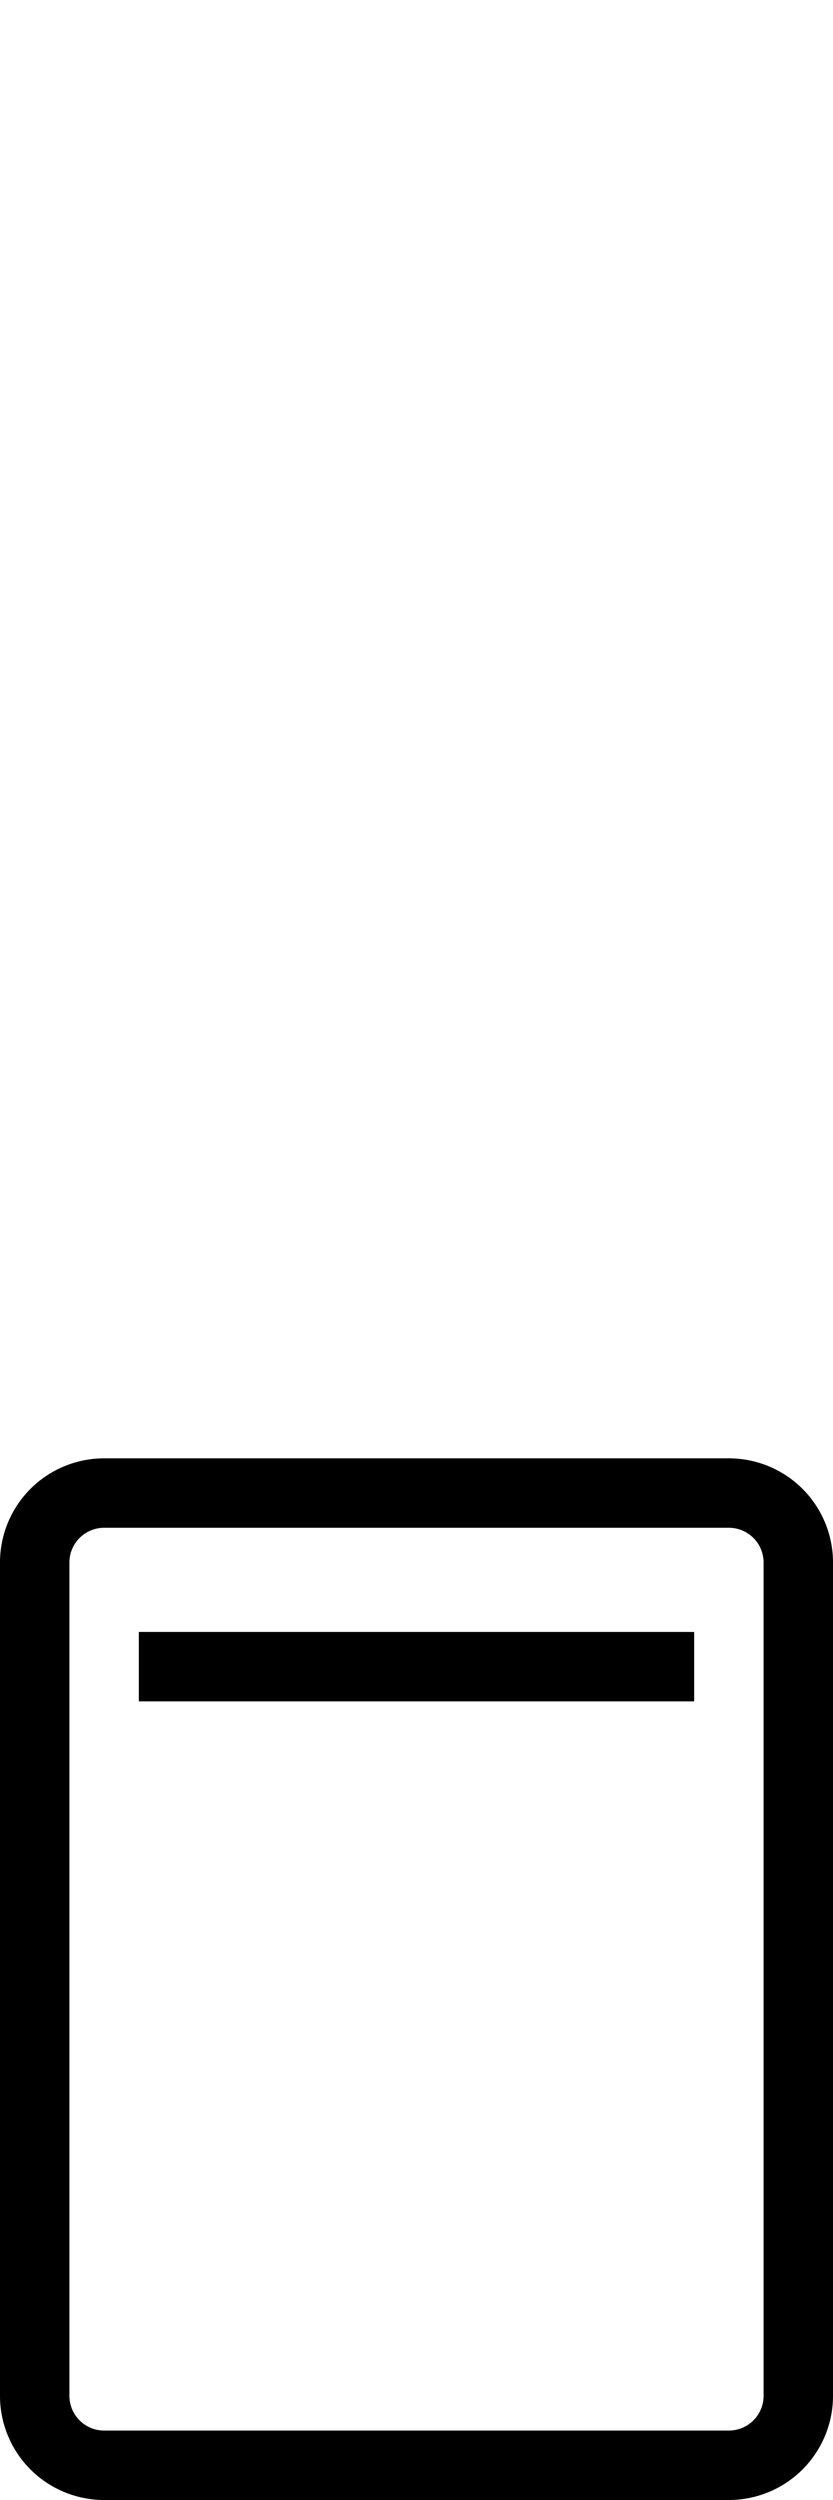 <svg xmlns="http://www.w3.org/2000/svg" viewBox="0 0 24 72" width="24" height="72" fill="none" stroke-width="2">
  <path stroke="black"
    d="
      M 3 43
      h 18
      a 2 2 0 0 1 2 2
      v 24
      a 2 2 0 0 1 -2 2
      h -18
      a 2 2 0 0 1 -2 -2
      v -24
      a 2 2 0 0 1 2 -2"
    />
    <line x1="4" y1="48" x2="20" y2="48" stroke="black" />
</svg>
